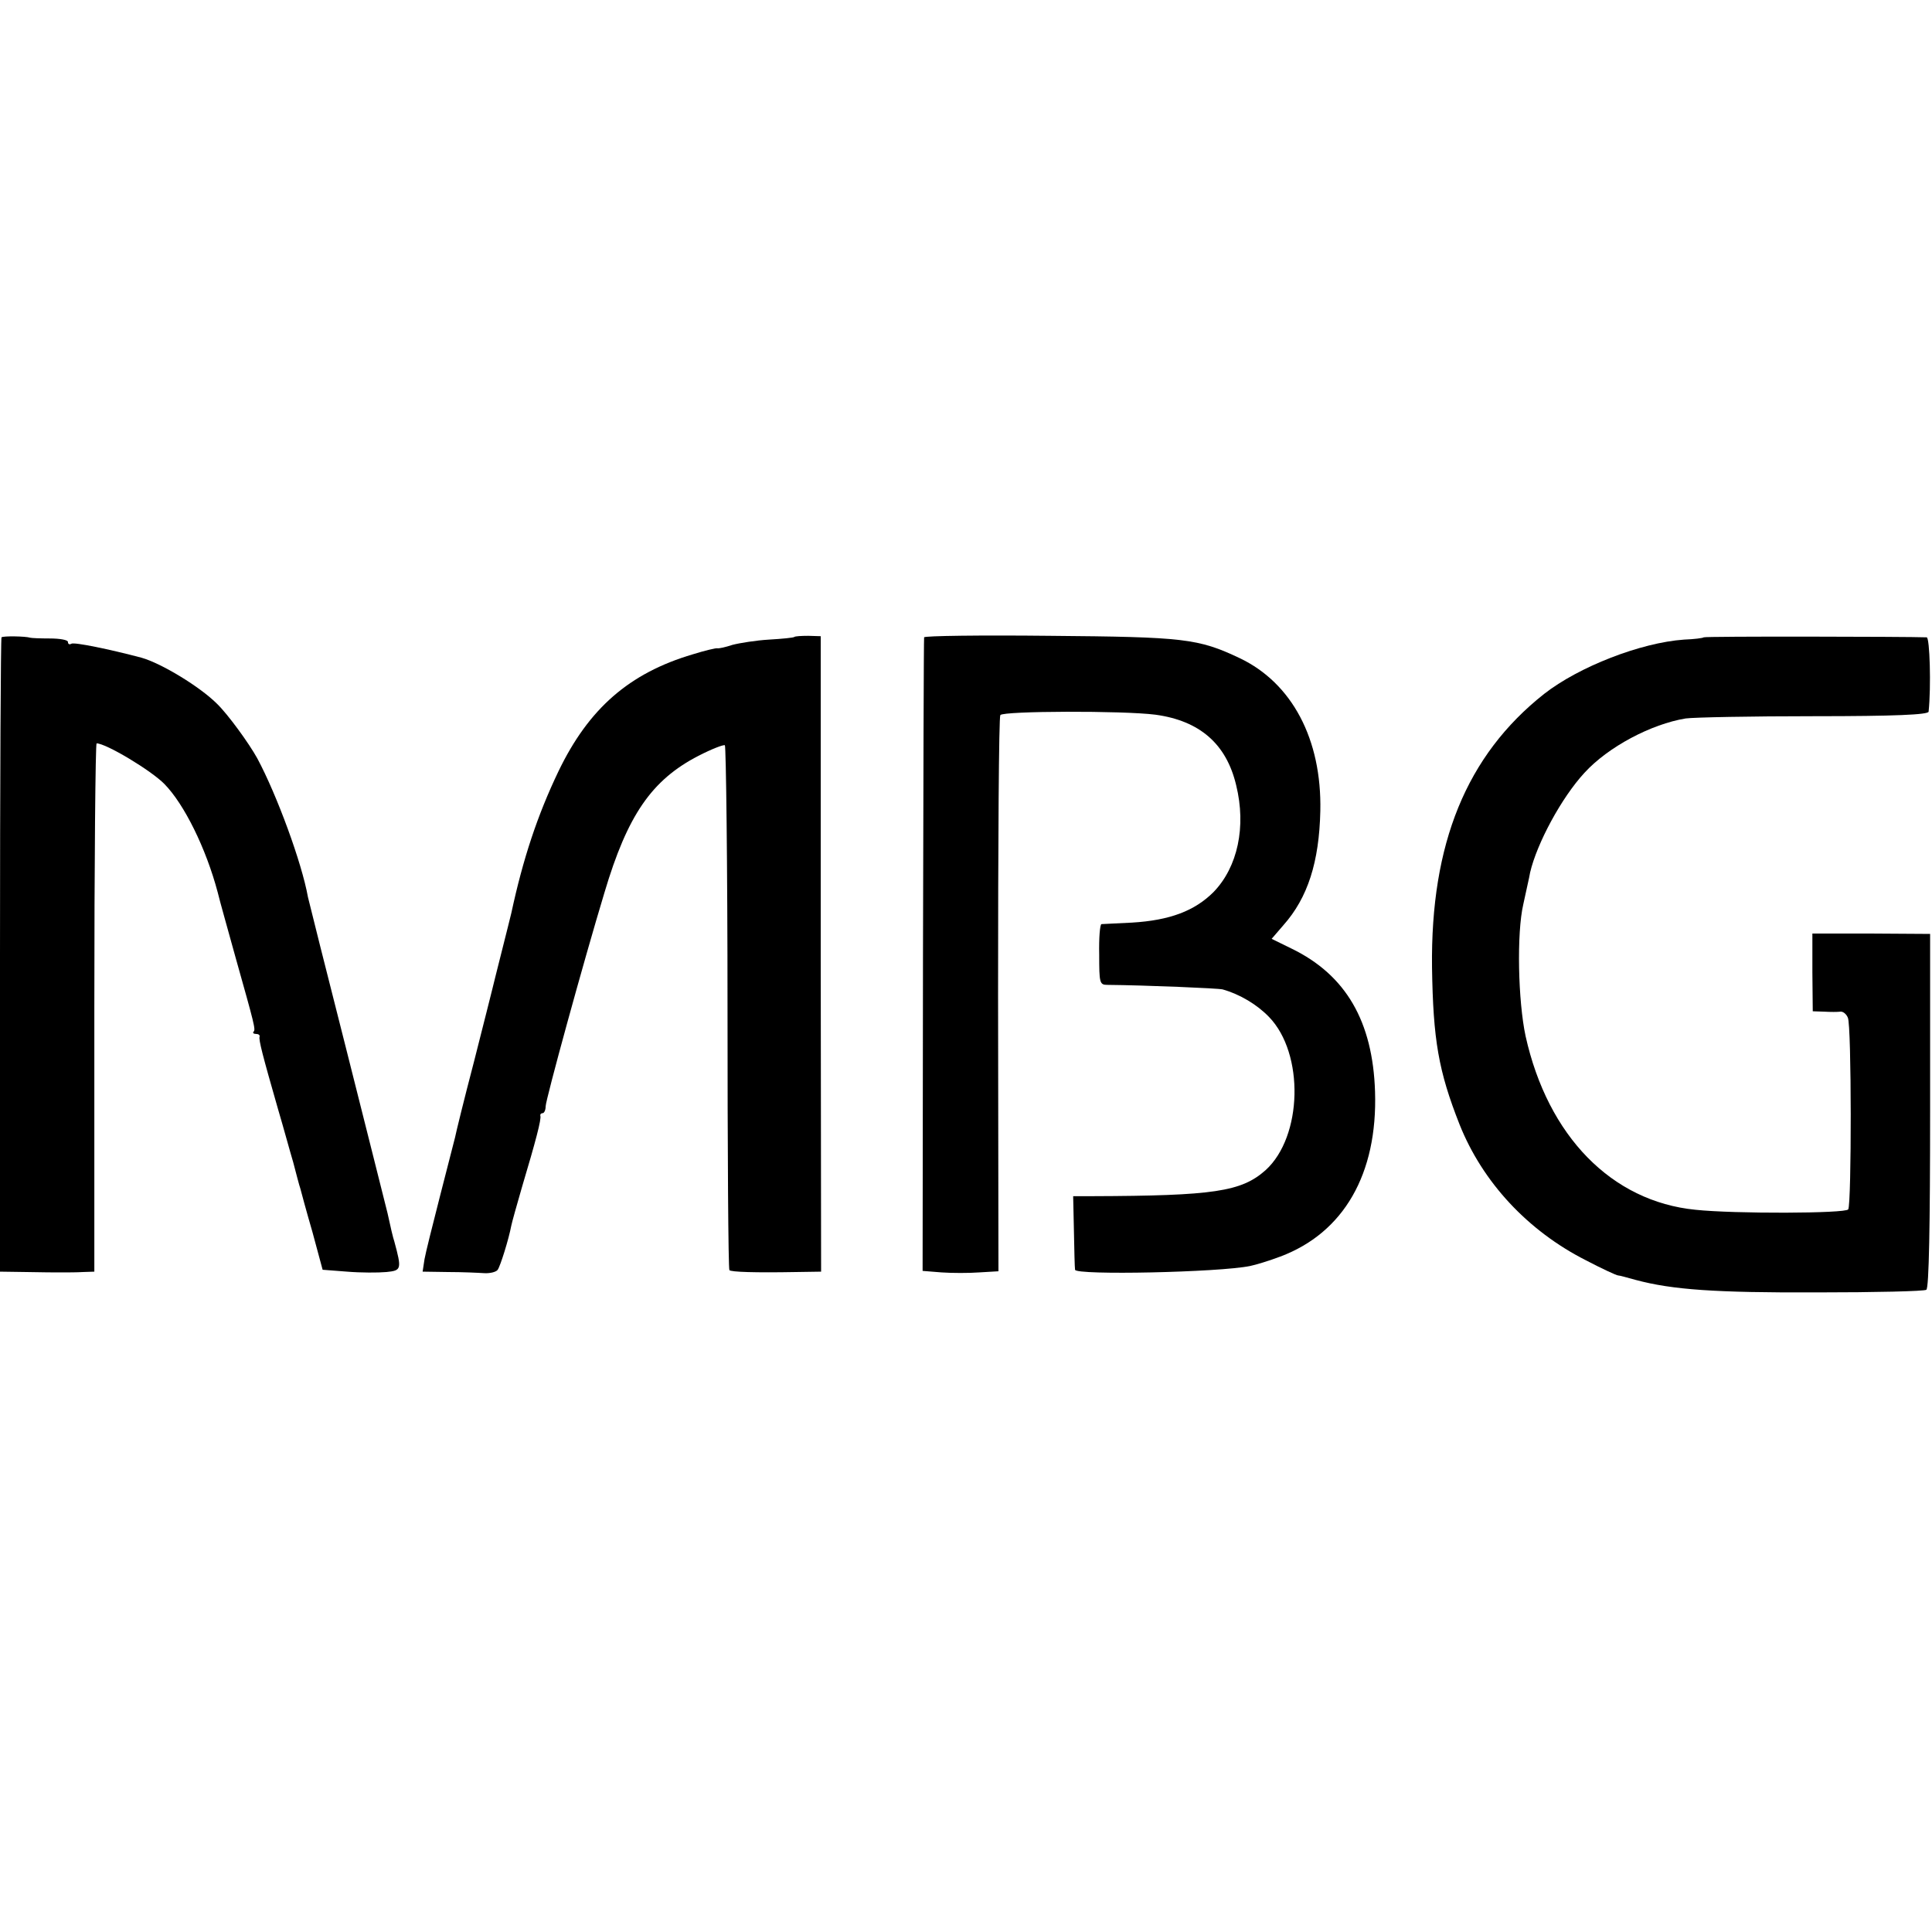 <?xml version="1.0" standalone="no"?>
<!DOCTYPE svg PUBLIC "-//W3C//DTD SVG 20010904//EN"
 "http://www.w3.org/TR/2001/REC-SVG-20010904/DTD/svg10.dtd">
<svg version="1.0" xmlns="http://www.w3.org/2000/svg"
 width="512pt" height="512pt" viewBox="0 0 512 512"
 preserveAspectRatio="xMidYMid meet">
<g transform="translate(0,512) scale(0.1,-0.1)"
fill="#000000" stroke="none">
<path d="M4 3431 c-2 -2 -4 -382 -4 -843 l0 -838 70 -1 c39 -1 81 -1 95 -1 14
0 39 0 55 1 l30 1 0 700 c0 385 3 700 6 700 25 0 145 -72 180 -108 52 -53 110
-170 141 -287 6 -25 24 -88 48 -175 49 -174 53 -189 47 -194 -3 -3 0 -6 6 -6
7 0 11 -3 10 -7 -3 -8 8 -50 49 -193 14 -47 31 -110 40 -140 8 -30 16 -62 19
-70 2 -8 16 -60 32 -115 l27 -100 65 -5 c36 -3 82 -3 104 -1 40 4 41 7 21 81
-3 8 -11 42 -18 75 -8 33 -58 230 -110 437 -53 208 -98 388 -101 401 -16 90
-82 270 -134 367 -22 40 -78 117 -107 145 -45 45 -147 107 -200 122 -83 22
-179 42 -186 37 -5 -3 -9 -1 -9 5 0 5 -21 9 -48 9 -26 0 -49 1 -52 2 -12 4
-72 5 -76 1z"/>
<path d="M2105 3432 c-2 -2 -32 -5 -67 -7 -34 -2 -78 -9 -97 -14 -18 -6 -36
-10 -40 -9 -3 1 -33 -6 -65 -16 -169 -50 -276 -144 -356 -310 -56 -117 -94
-232 -125 -376 -2 -8 -13 -53 -25 -100 -12 -47 -23 -92 -25 -100 -2 -8 -24
-96 -49 -194 -26 -99 -48 -189 -50 -200 -3 -12 -21 -82 -40 -156 -19 -74 -38
-150 -41 -167 l-5 -33 67 -1 c38 0 81 -2 96 -3 15 -1 32 3 36 9 7 10 29 80 36
117 2 10 15 56 28 101 37 124 52 181 49 190 -1 4 2 7 6 7 4 0 8 8 8 18 0 17
100 382 156 567 61 205 125 298 249 362 35 18 66 30 70 28 3 -3 7 -315 7 -695
0 -380 2 -693 5 -696 4 -5 69 -7 177 -5 l66 1 -1 842 0 842 -33 1 c-18 0 -35
-1 -37 -3z"/>
<path d="M2449 3431 c-1 -3 -2 -383 -3 -843 l-1 -836 50 -4 c28 -2 73 -2 100
0 l51 3 -1 732 c0 403 2 737 6 742 8 11 325 12 411 1 117 -16 188 -77 214
-187 27 -110 4 -217 -60 -283 -50 -50 -116 -75 -216 -81 -41 -2 -78 -4 -81 -4
-4 -1 -7 -37 -6 -81 0 -74 1 -80 21 -80 104 -1 294 -9 306 -12 46 -13 91 -40
123 -73 94 -97 89 -317 -9 -406 -64 -57 -137 -68 -460 -69 l-50 0 2 -92 c1
-51 2 -97 3 -103 2 -15 382 -7 464 10 15 3 51 14 80 25 168 63 258 219 251
437 -6 186 -77 309 -221 379 l-53 26 31 36 c65 73 95 168 98 303 4 190 -75
339 -214 405 -110 52 -147 56 -502 59 -183 2 -334 0 -334 -4z"/>
<path d="M4515 3431 c-2 -2 -25 -5 -52 -6 -115 -8 -279 -72 -371 -144 -206
-163 -301 -397 -297 -725 3 -192 17 -274 73 -416 61 -153 181 -282 335 -360
42 -22 81 -40 85 -40 4 0 25 -6 47 -12 97 -26 211 -34 480 -33 154 0 285 3
290 7 7 4 10 171 10 475 l0 468 -156 1 -156 0 0 -103 1 -103 30 -1 c17 -1 36
-1 43 0 7 1 16 -6 20 -16 10 -20 10 -493 1 -508 -7 -11 -302 -12 -405 -1 -222
22 -391 195 -450 460 -20 93 -24 273 -6 350 7 34 16 71 18 84 18 77 83 198
144 264 63 69 177 129 268 144 21 3 174 6 341 6 214 0 302 4 303 12 7 67 3
196 -5 197 -51 2 -589 3 -591 0z"/>
</g>
</svg>
